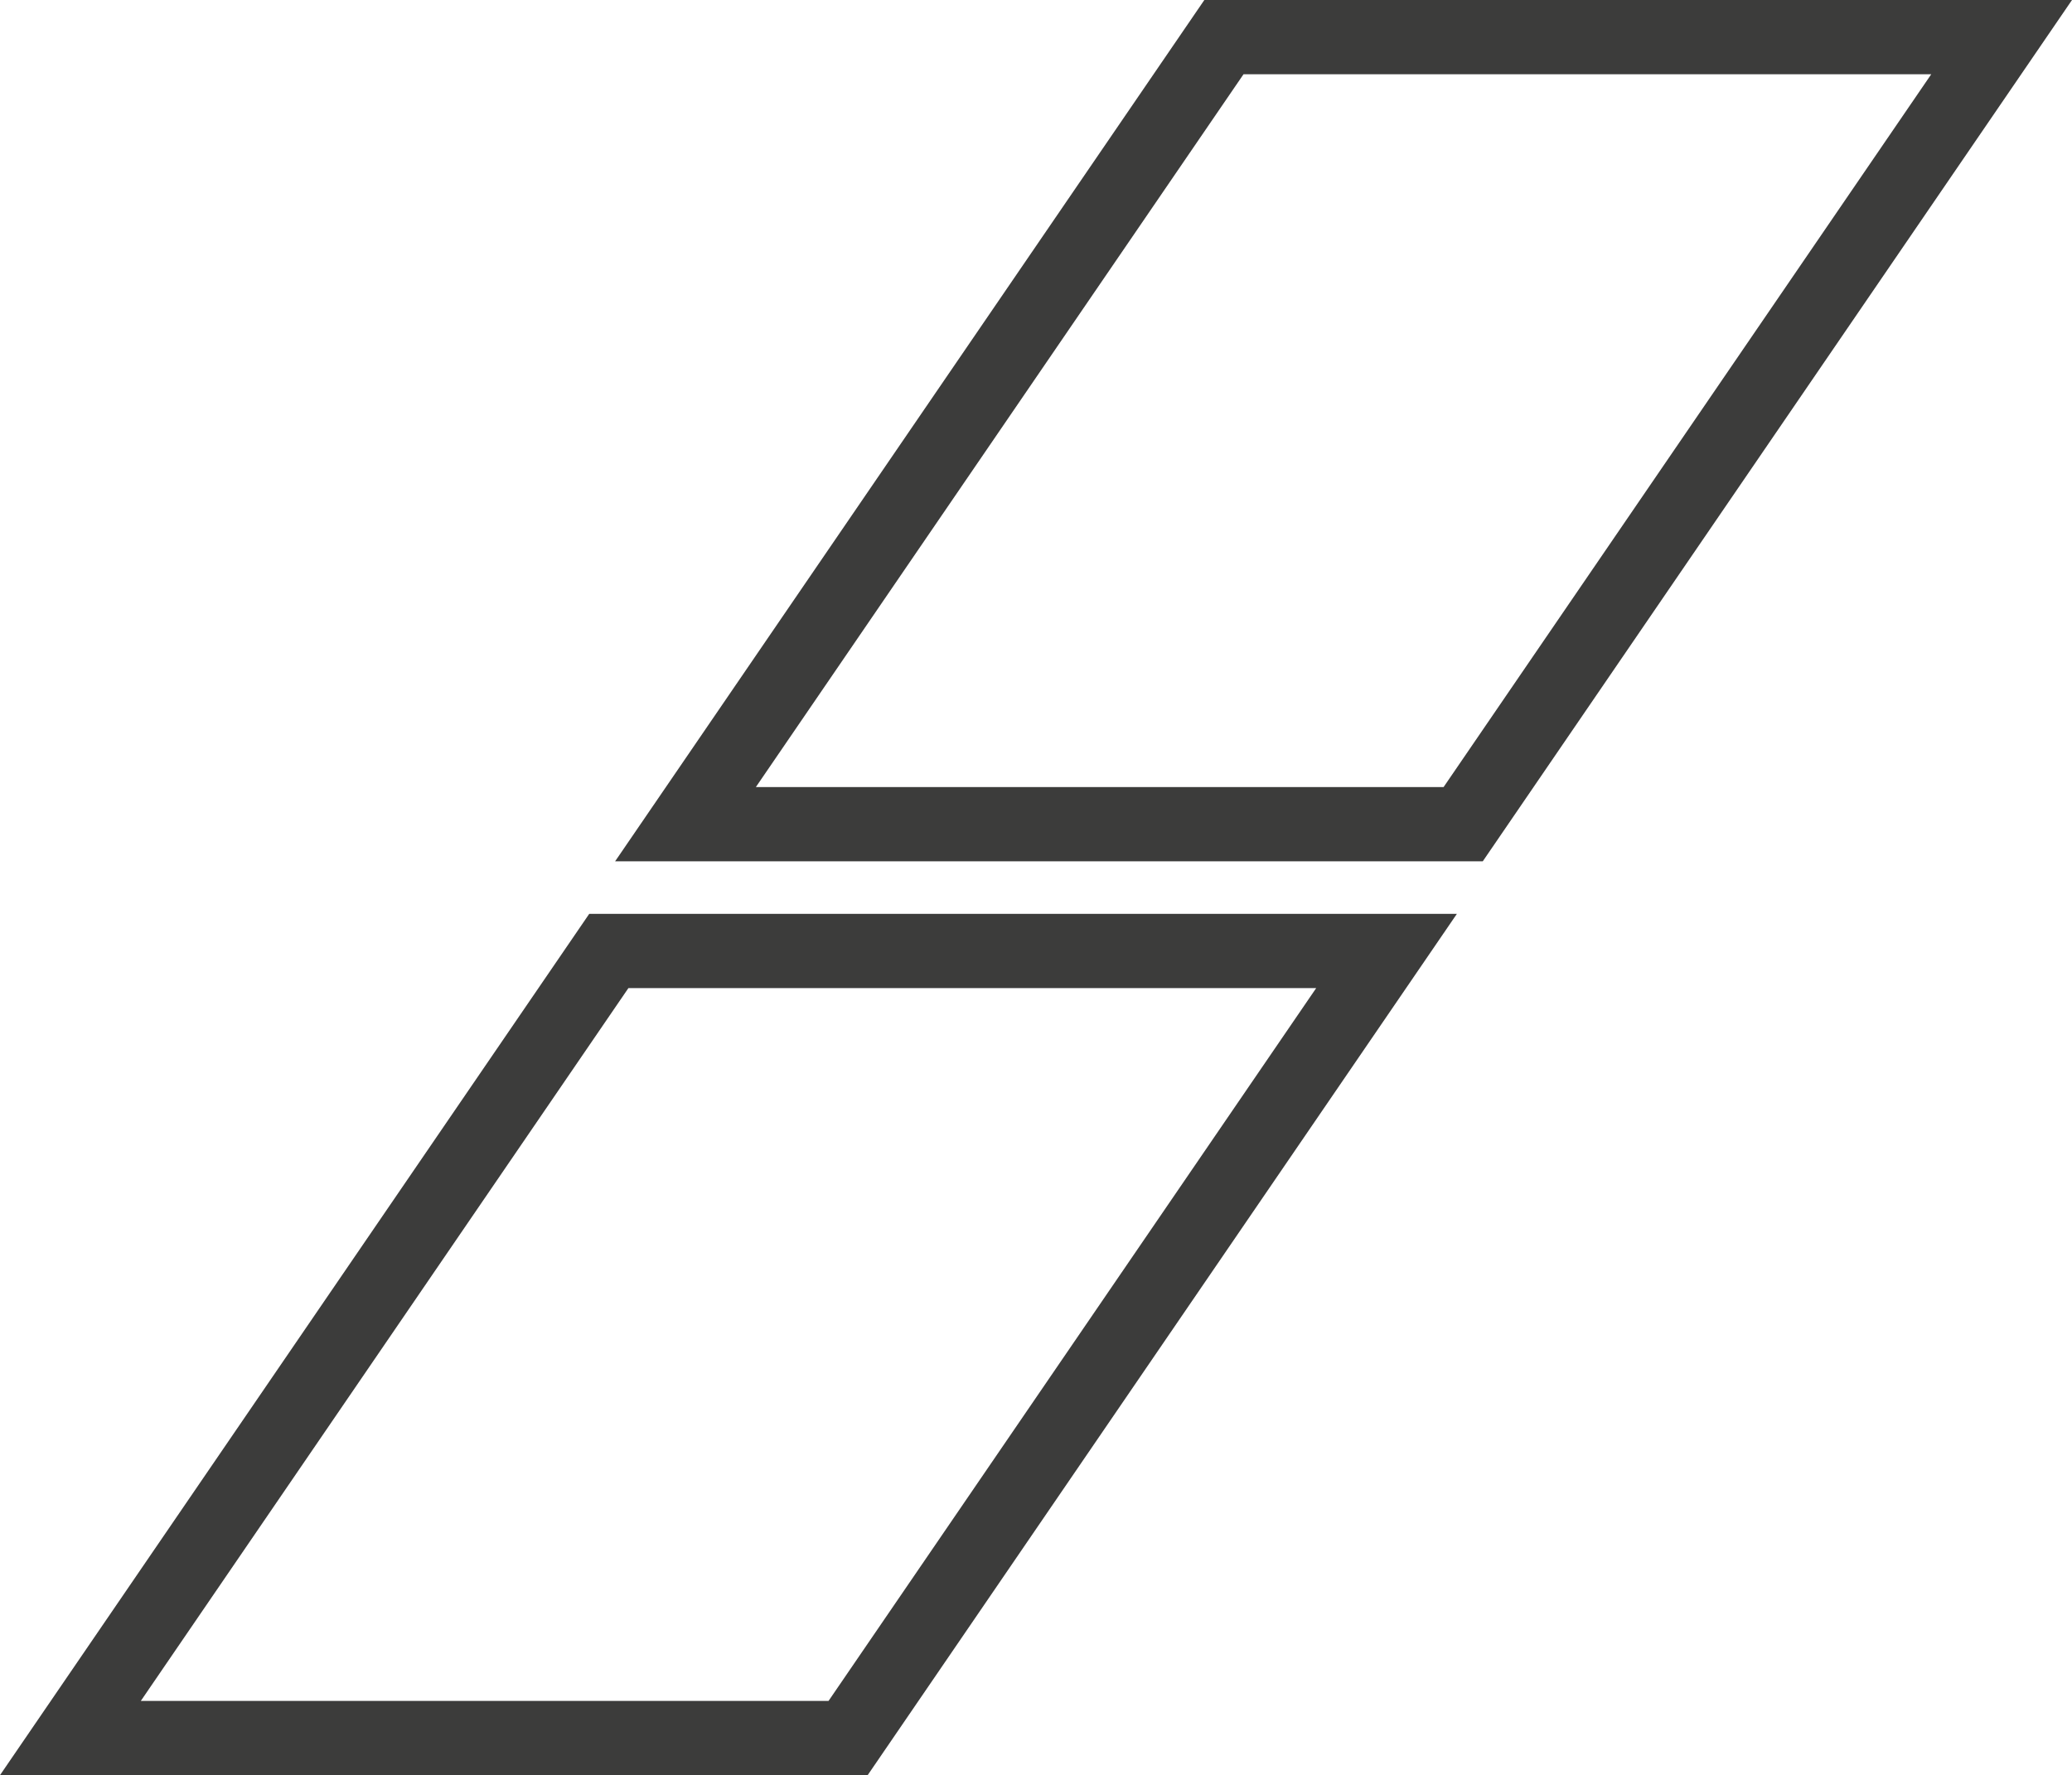 <?xml version="1.0" encoding="UTF-8"?><svg id="Ebene_2" xmlns="http://www.w3.org/2000/svg" viewBox="0 0 326.23 279.54"><defs><style>.cls-1{fill:#3c3c3b;}</style></defs><g id="Ebene_1-2"><g><path class="cls-1" d="M189.62,0h136.61l-92.77,135.63H96.85L189.62,0Zm114.45,11.69h-108.28L119.01,123.94h108.28L304.07,11.69Z"/><path class="cls-1" d="M92.77,143.91H229.38l-92.77,135.63H0L92.77,143.91Zm114.45,11.69H98.94L22.17,267.85h108.28l76.78-112.25Z"/></g></g></svg>
